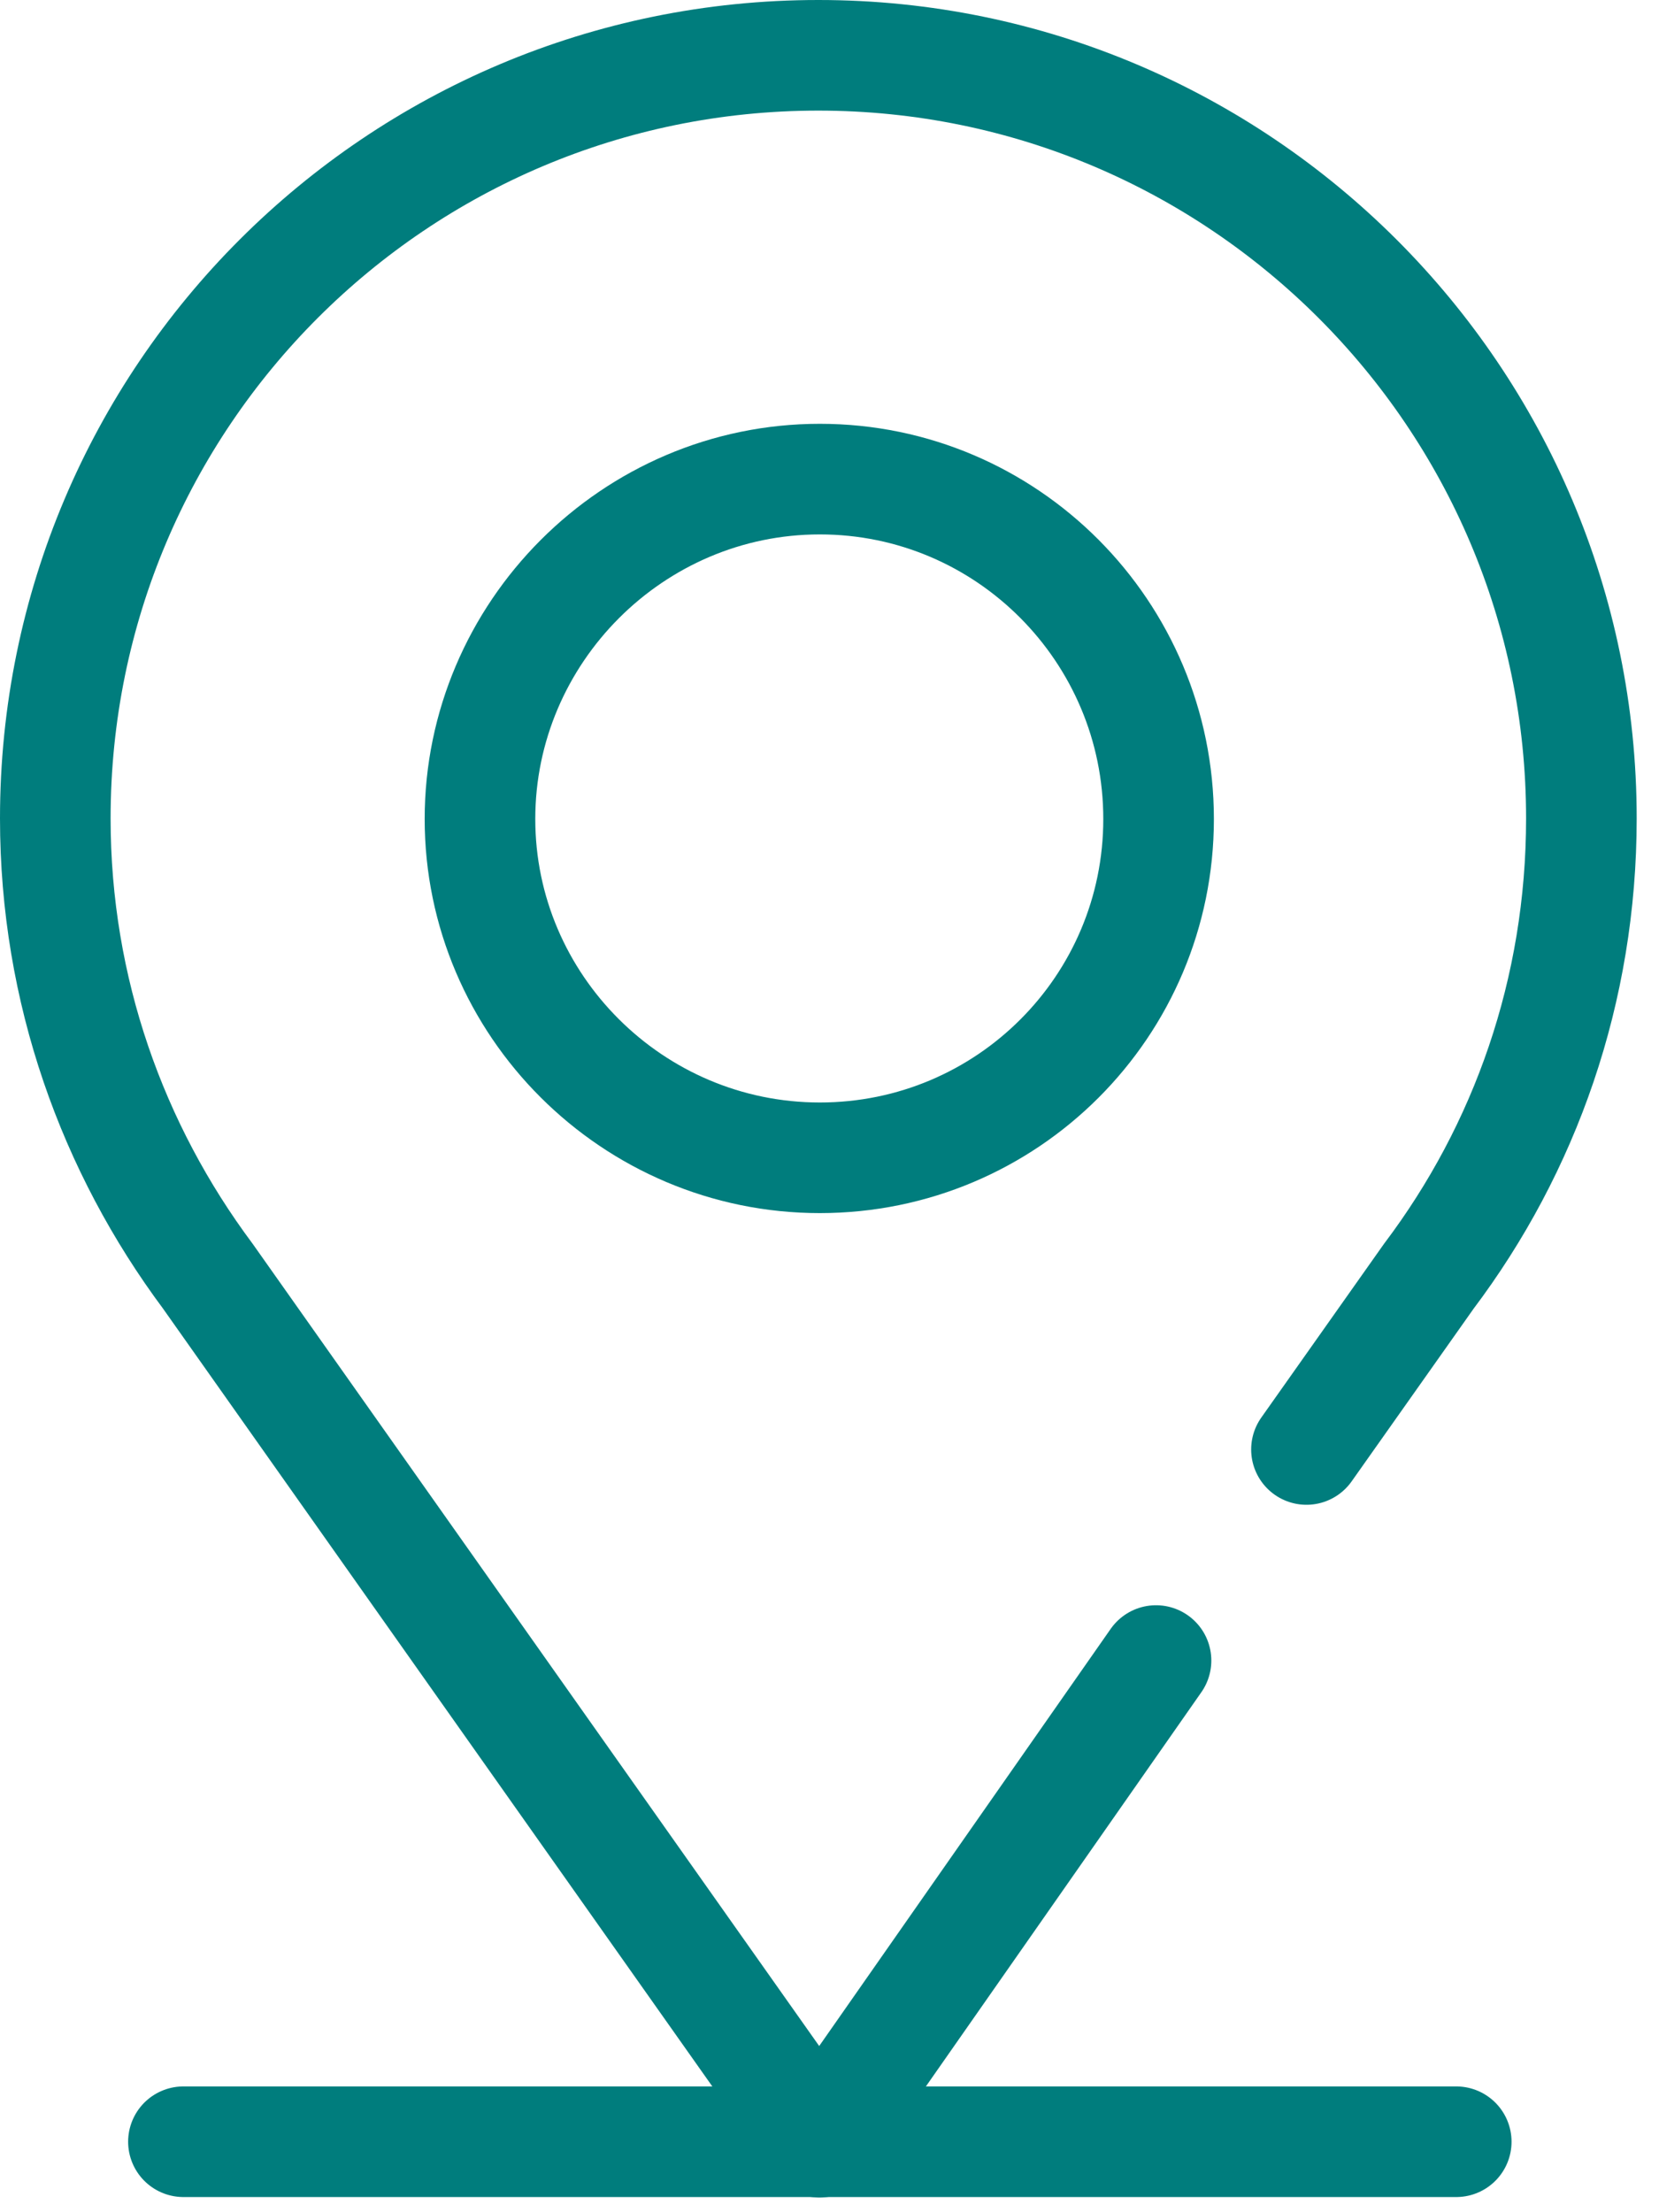 <svg xmlns="http://www.w3.org/2000/svg" width="60" height="80" viewBox="0 0 60 80" fill="none"><path d="M6.634 77.451H52.667" stroke="#007D7D" stroke-width="4" stroke-miterlimit="13.333" stroke-linecap="round" stroke-linejoin="round"></path><path d="M29.65 41.869C22.878 41.869 17.359 36.349 17.359 29.617C17.359 22.884 22.878 17.326 29.65 17.326C36.422 17.326 41.902 22.845 41.902 29.617C41.902 36.389 36.422 41.869 29.65 41.869Z" stroke="#007D7D" stroke-width="4" stroke-miterlimit="13.333" stroke-linecap="round" stroke-linejoin="round"></path><path d="M41.809 60.05L29.636 77.469L7.519 46.154C4.075 41.535 2 35.82 2 29.596C2 14.33 14.37 2 29.596 2C44.823 2 57.193 14.37 57.193 29.596C57.193 35.82 55.157 41.535 51.674 46.154L47.25 52.417" stroke="#007D7D" stroke-width="4" stroke-miterlimit="13.333" stroke-linecap="round" stroke-linejoin="round"></path></svg>